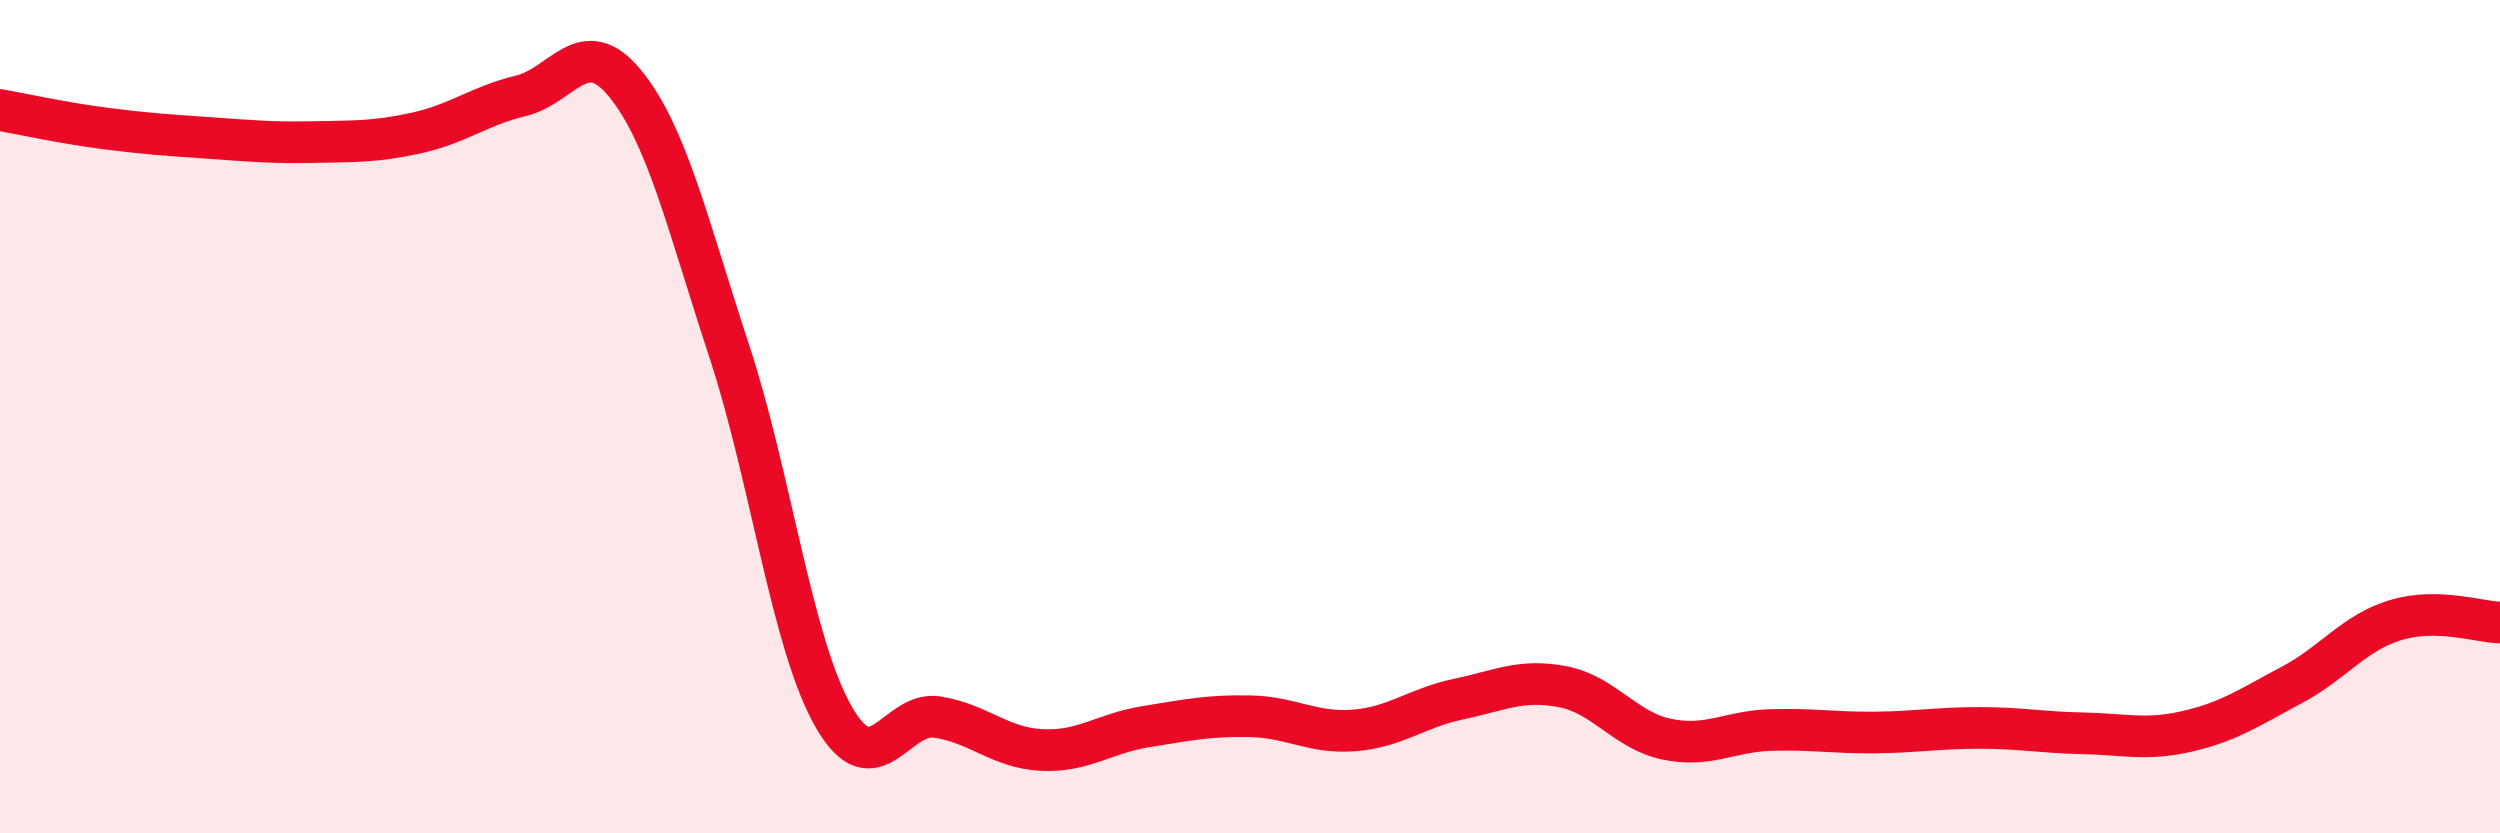 
    <svg width="60" height="20" viewBox="0 0 60 20" xmlns="http://www.w3.org/2000/svg">
      <path
        d="M 0,2.64 C 0.5,2.73 1.5,2.95 2.5,3.08 C 3.5,3.21 4,3.24 5,3.31 C 6,3.38 6.5,3.43 7.5,3.41 C 8.5,3.39 9,3.41 10,3.19 C 11,2.97 11.5,2.54 12.5,2.3 C 13.5,2.06 14,0.78 15,2 C 16,3.22 16.5,5.38 17.5,8.42 C 18.5,11.46 19,15.43 20,17.19 C 21,18.95 21.5,17.05 22.5,17.21 C 23.5,17.37 24,17.95 25,18 C 26,18.05 26.5,17.6 27.5,17.44 C 28.5,17.28 29,17.17 30,17.19 C 31,17.21 31.5,17.61 32.5,17.53 C 33.5,17.45 34,16.99 35,16.78 C 36,16.57 36.5,16.29 37.5,16.48 C 38.5,16.67 39,17.53 40,17.74 C 41,17.95 41.5,17.55 42.5,17.52 C 43.5,17.49 44,17.59 45,17.58 C 46,17.57 46.5,17.47 47.5,17.47 C 48.5,17.47 49,17.58 50,17.6 C 51,17.62 51.5,17.78 52.5,17.55 C 53.5,17.32 54,16.97 55,16.44 C 56,15.91 56.5,15.18 57.5,14.88 C 58.5,14.58 59.5,14.93 60,14.94L60 20L0 20Z"
        fill="#EB0A25"
        opacity="0.1"
        stroke-linecap="round"
        stroke-linejoin="round"
      />
      <path
        d="M 0,2.64 C 0.5,2.73 1.5,2.95 2.5,3.08 C 3.5,3.21 4,3.24 5,3.31 C 6,3.38 6.5,3.43 7.5,3.41 C 8.5,3.39 9,3.41 10,3.19 C 11,2.97 11.5,2.54 12.5,2.3 C 13.5,2.06 14,0.78 15,2 C 16,3.22 16.5,5.38 17.5,8.42 C 18.5,11.46 19,15.43 20,17.19 C 21,18.95 21.5,17.05 22.5,17.21 C 23.5,17.37 24,17.95 25,18 C 26,18.05 26.5,17.6 27.5,17.44 C 28.5,17.28 29,17.17 30,17.19 C 31,17.21 31.5,17.61 32.5,17.53 C 33.5,17.45 34,16.99 35,16.78 C 36,16.57 36.5,16.29 37.5,16.48 C 38.5,16.67 39,17.53 40,17.74 C 41,17.95 41.5,17.55 42.5,17.52 C 43.5,17.49 44,17.59 45,17.58 C 46,17.57 46.5,17.47 47.5,17.47 C 48.5,17.47 49,17.58 50,17.6 C 51,17.62 51.5,17.78 52.5,17.55 C 53.5,17.32 54,16.97 55,16.44 C 56,15.91 56.5,15.18 57.5,14.88 C 58.5,14.58 59.5,14.93 60,14.94"
        stroke="#EB0A25"
        stroke-width="1"
        fill="none"
        stroke-linecap="round"
        stroke-linejoin="round"
      />
    </svg>
  